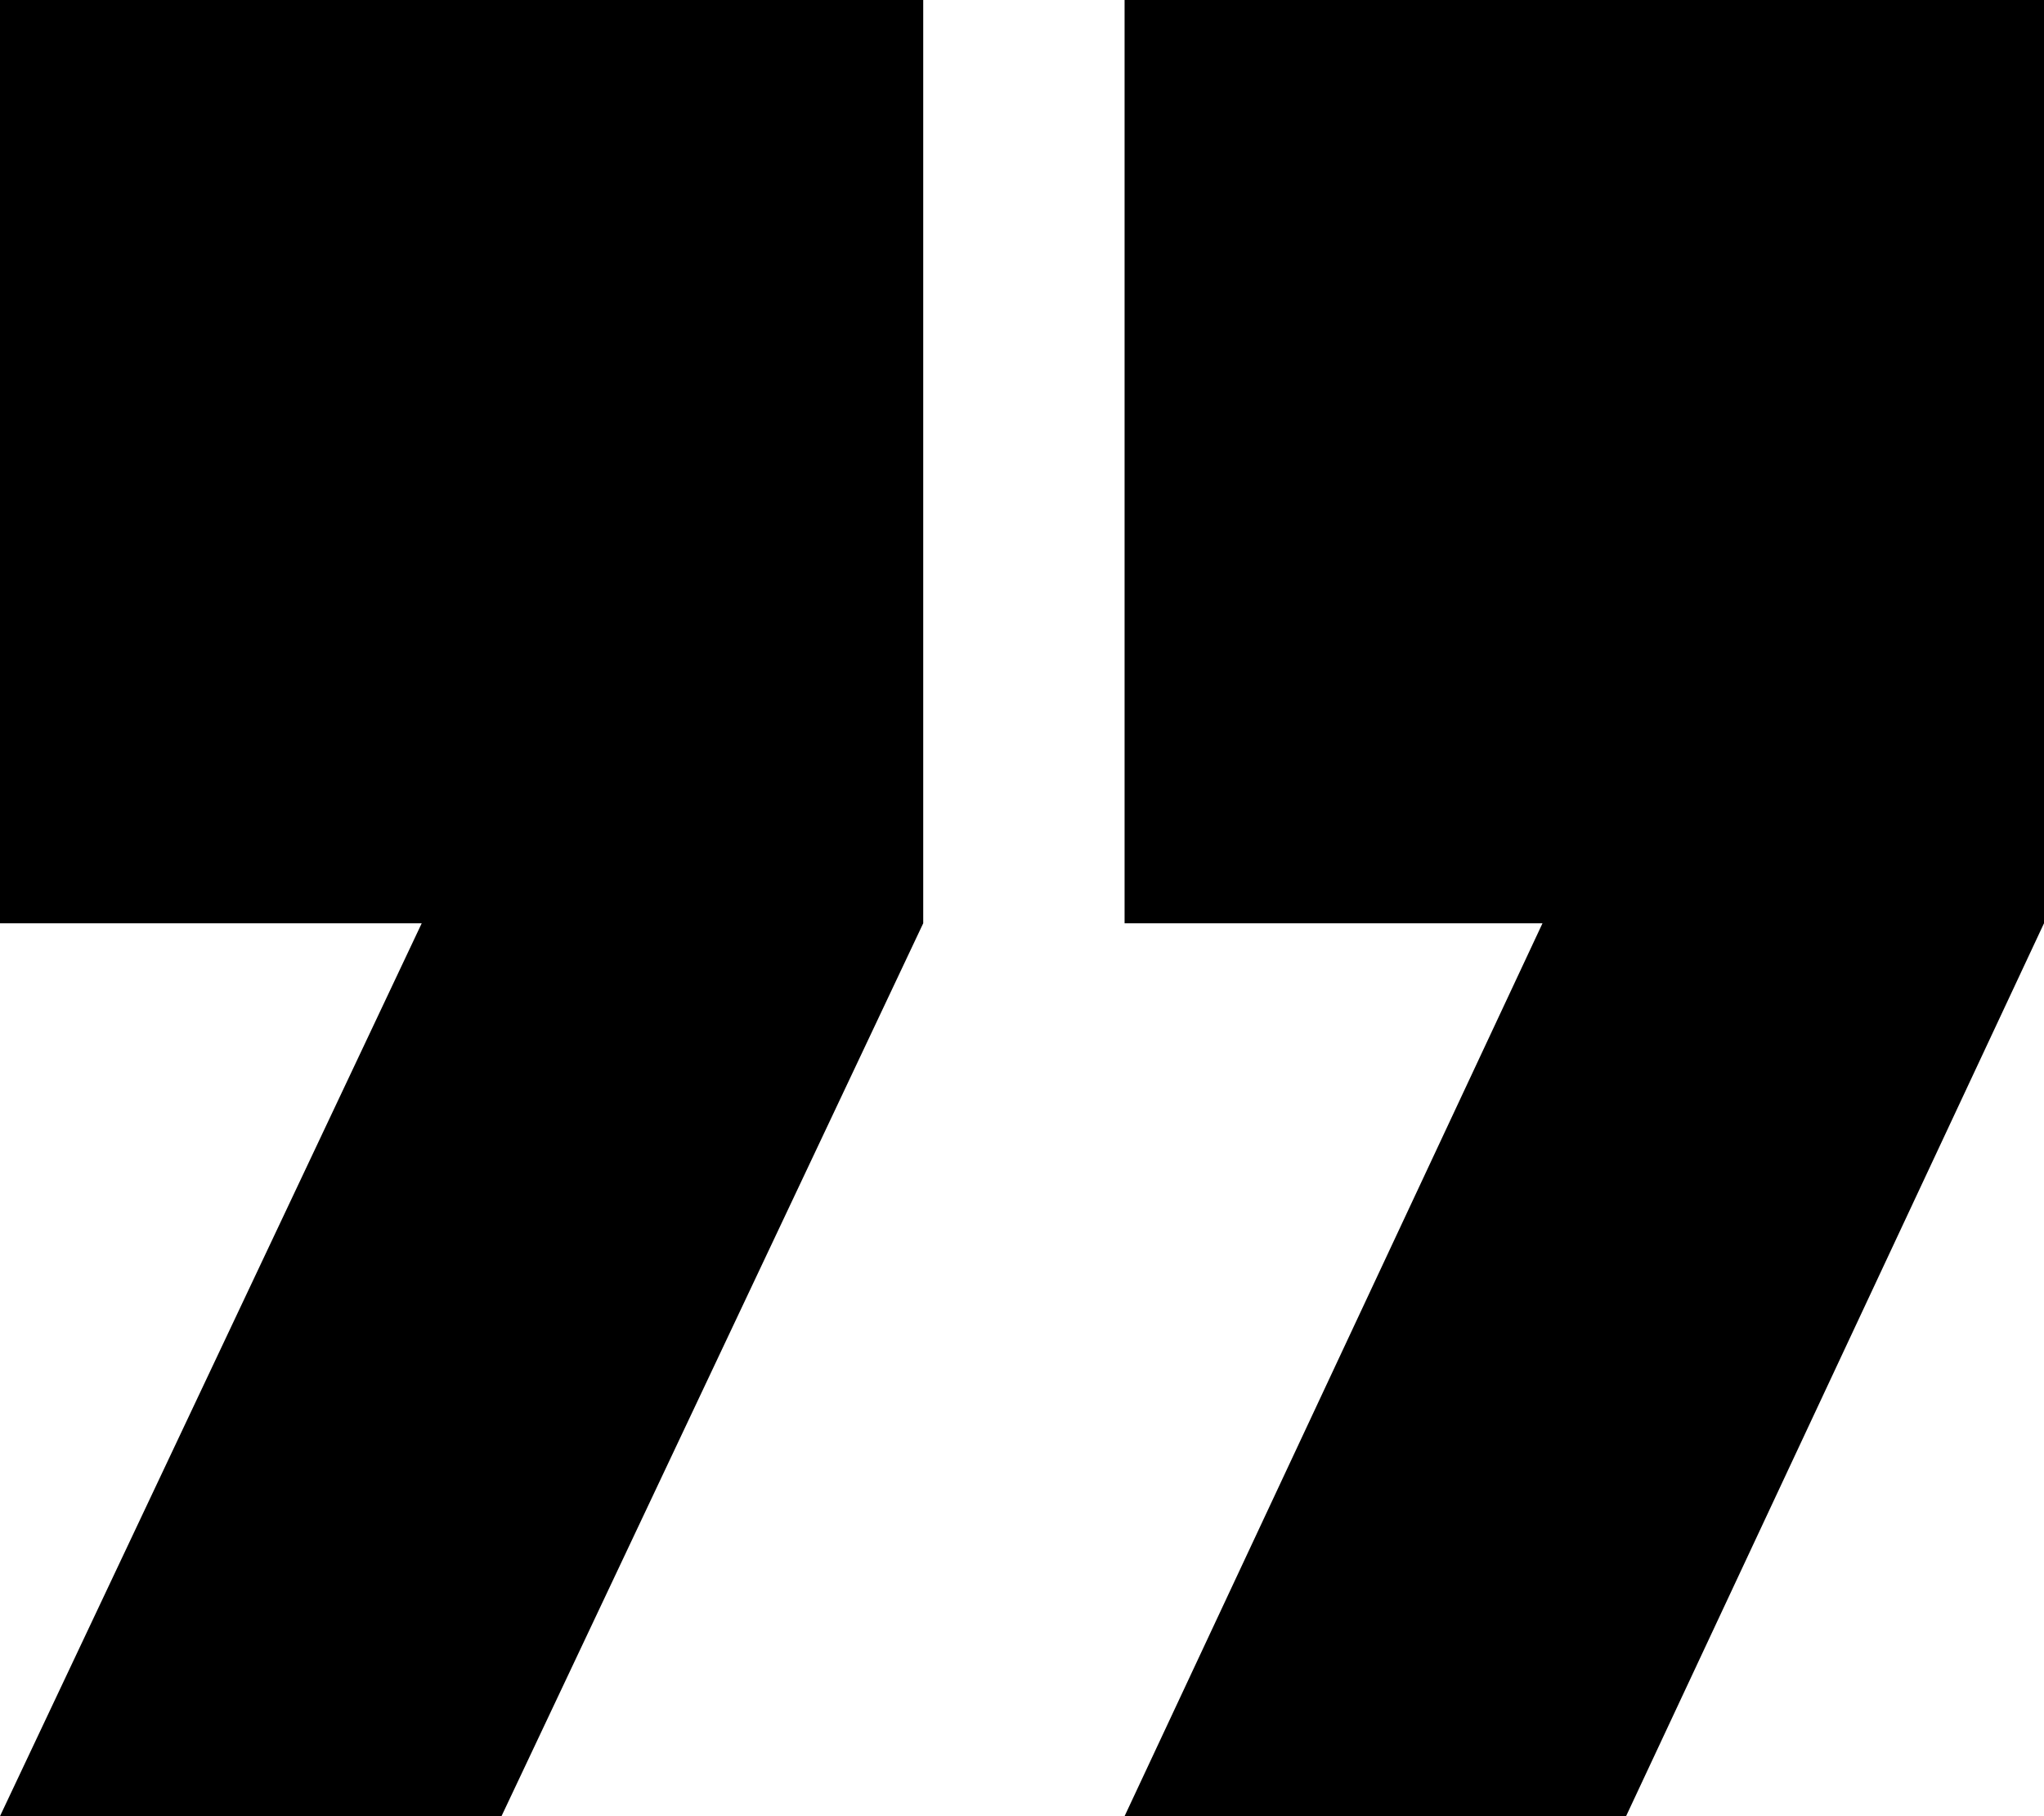 <?xml version="1.0" encoding="UTF-8"?>
<svg xmlns="http://www.w3.org/2000/svg" id="Ebene_1" version="1.1" viewBox="0 0 53.8 47.8">
  <polygon points="0 0 0 24.3 11.1 24.3 0 47.8 13.2 47.8 24.3 24.3 24.3 0 0 0"></polygon>
  <polygon points="29.6 0 29.6 24.3 40.6 24.3 29.6 47.8 42.8 47.8 53.8 24.3 53.8 0 29.6 0"></polygon>
</svg>
